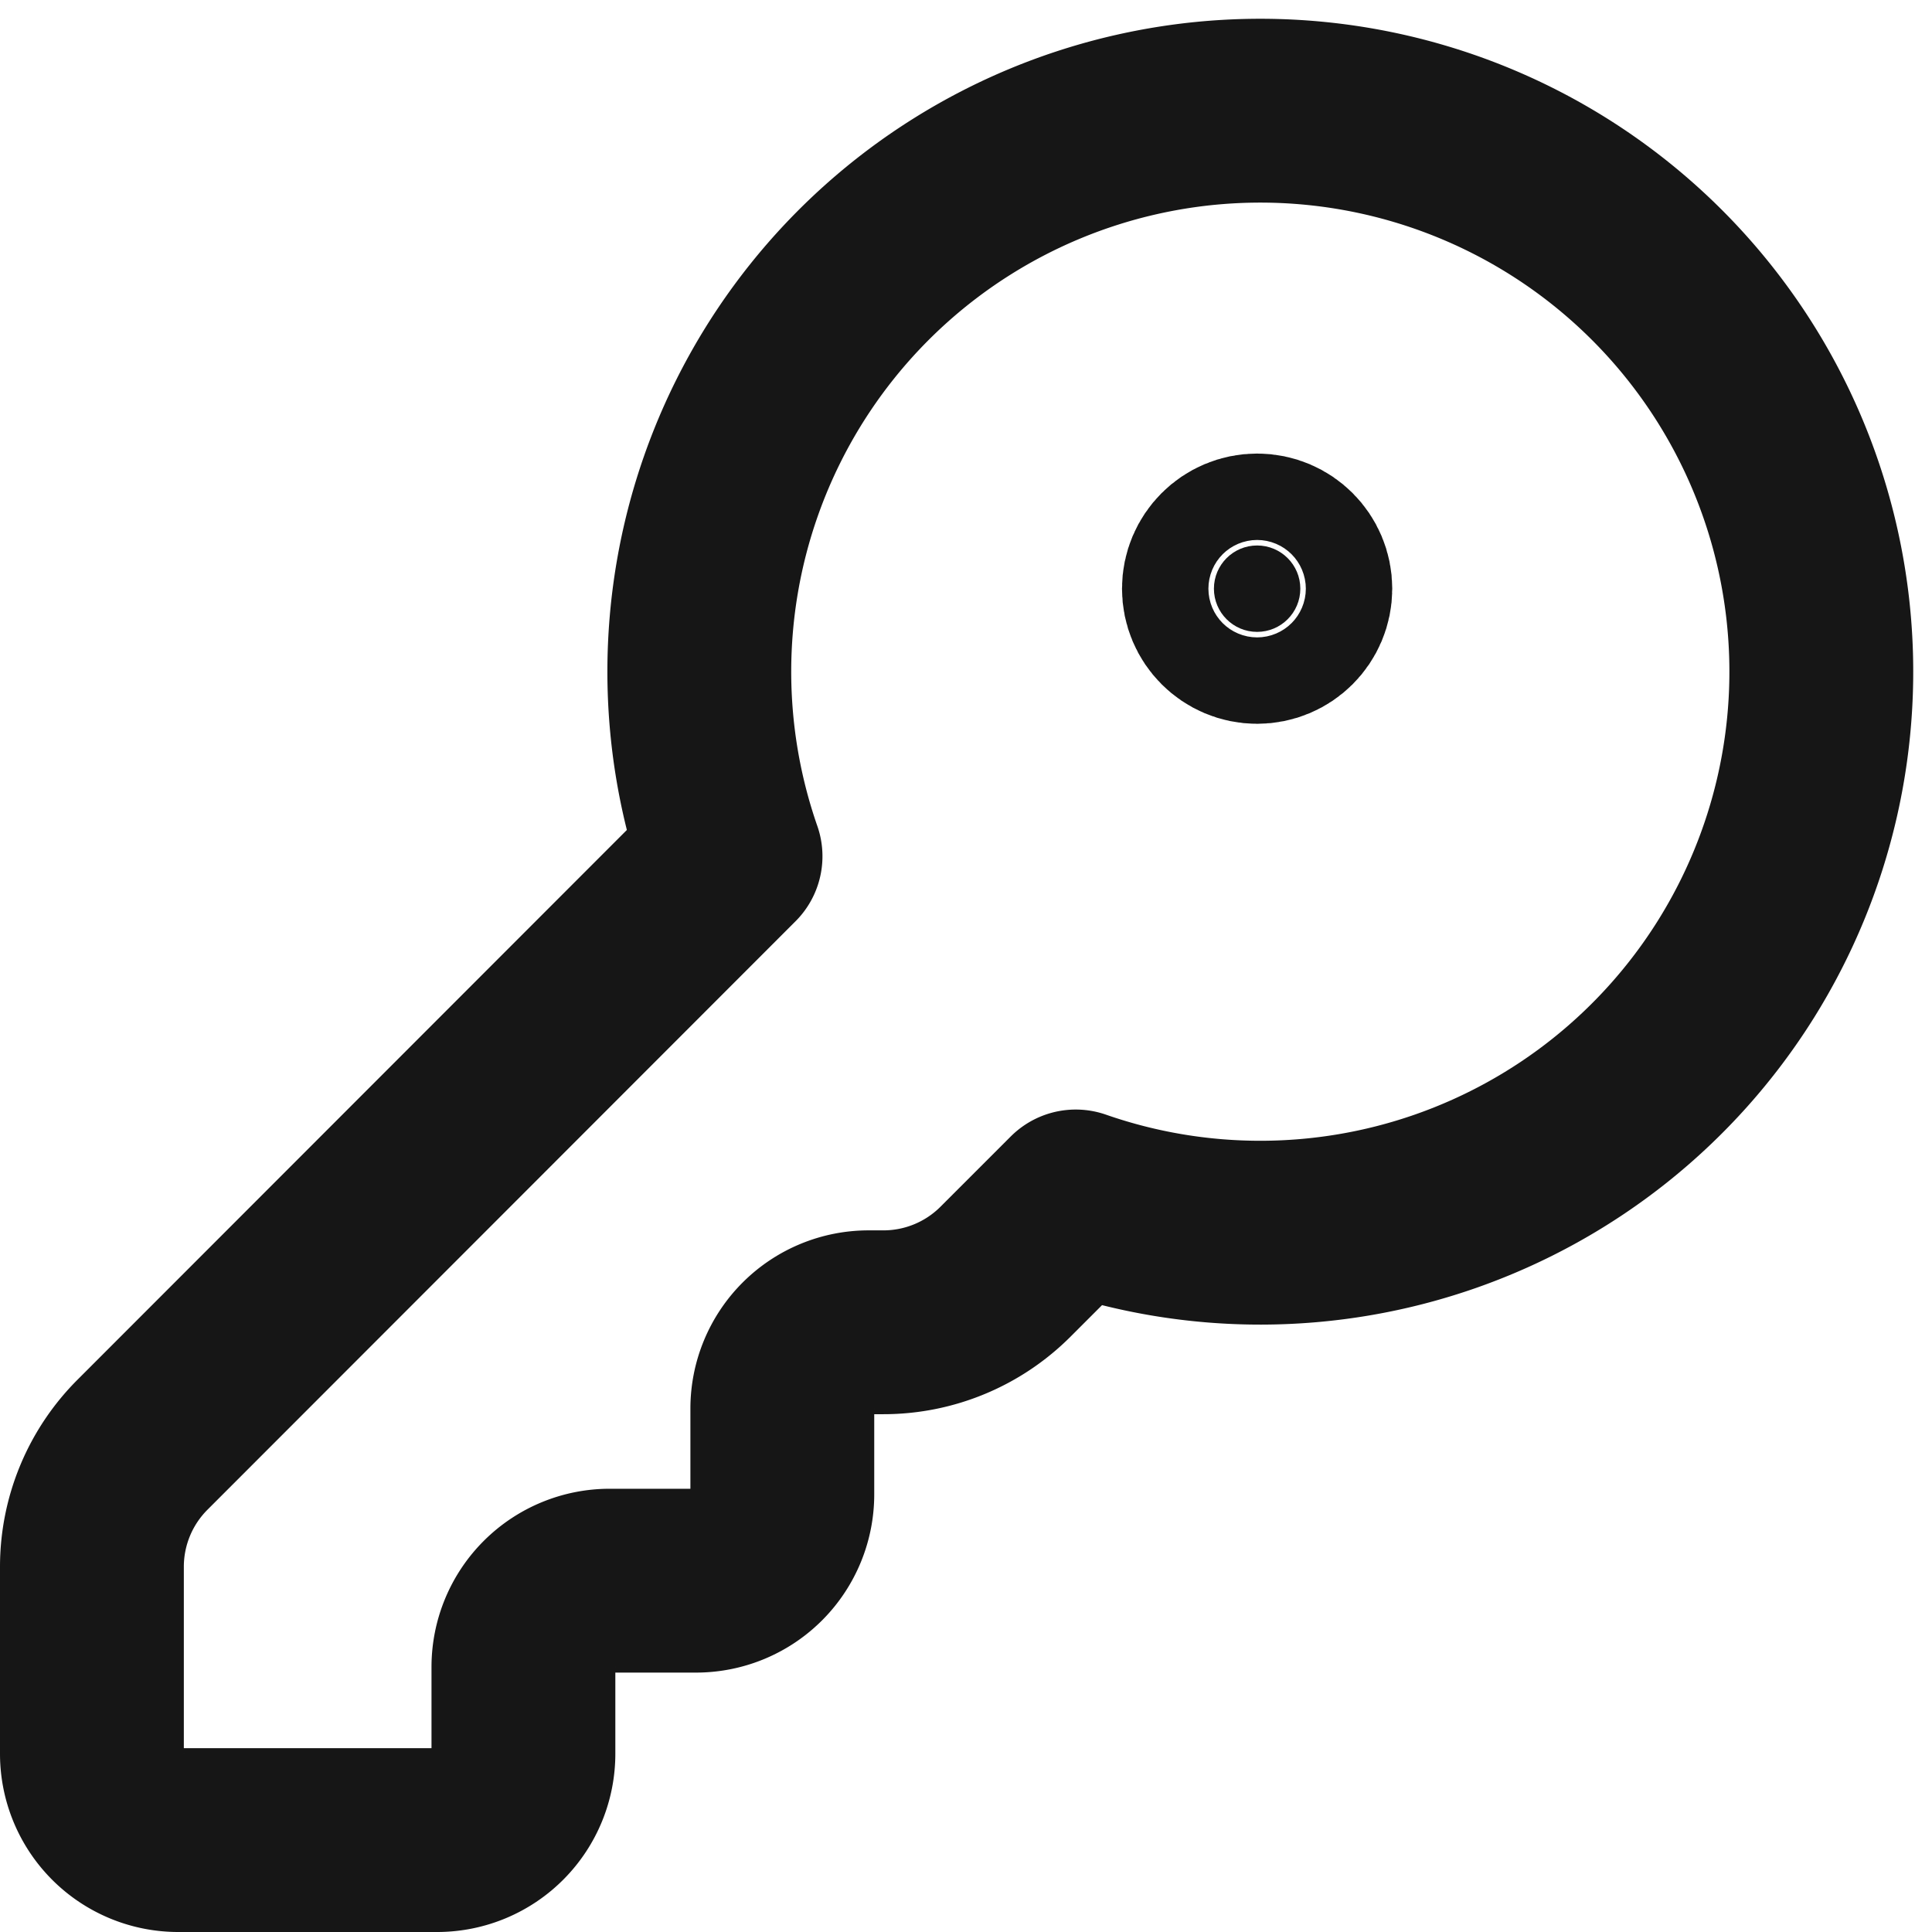<?xml version="1.0" encoding="UTF-8"?>
<svg xmlns="http://www.w3.org/2000/svg" width="18.917" height="18.917" viewBox="0 0 18.917 18.917">
  <g id="Group_998" data-name="Group 998" transform="translate(-396.131 -3903.878)">
    <path id="Path_413" data-name="Path 413" d="M2.5,15.019A1.69,1.69,0,0,0,2,16.214V18.05a.845.845,0,0,0,.845.845H5.38a.845.845,0,0,0,.845-.845V17.2a.845.845,0,0,1,.845-.845h.845a.845.845,0,0,0,.845-.845V14.67a.845.845,0,0,1,.845-.845h.145a1.69,1.69,0,0,0,1.195-.495l.688-.688a5.493,5.493,0,1,0-3.38-3.38Z" transform="translate(395.031 3903)" fill="none" stroke="#161616" stroke-linecap="round" stroke-linejoin="round" stroke-width="1.8"></path>
    <circle id="Ellipse_35" data-name="Ellipse 35" cx="0.423" cy="0.423" r="0.423" transform="translate(408.017 3909.219)" fill="#161616" stroke="#161616" stroke-linecap="round" stroke-linejoin="round" stroke-width="1.8"></circle>
  </g>
</svg>

